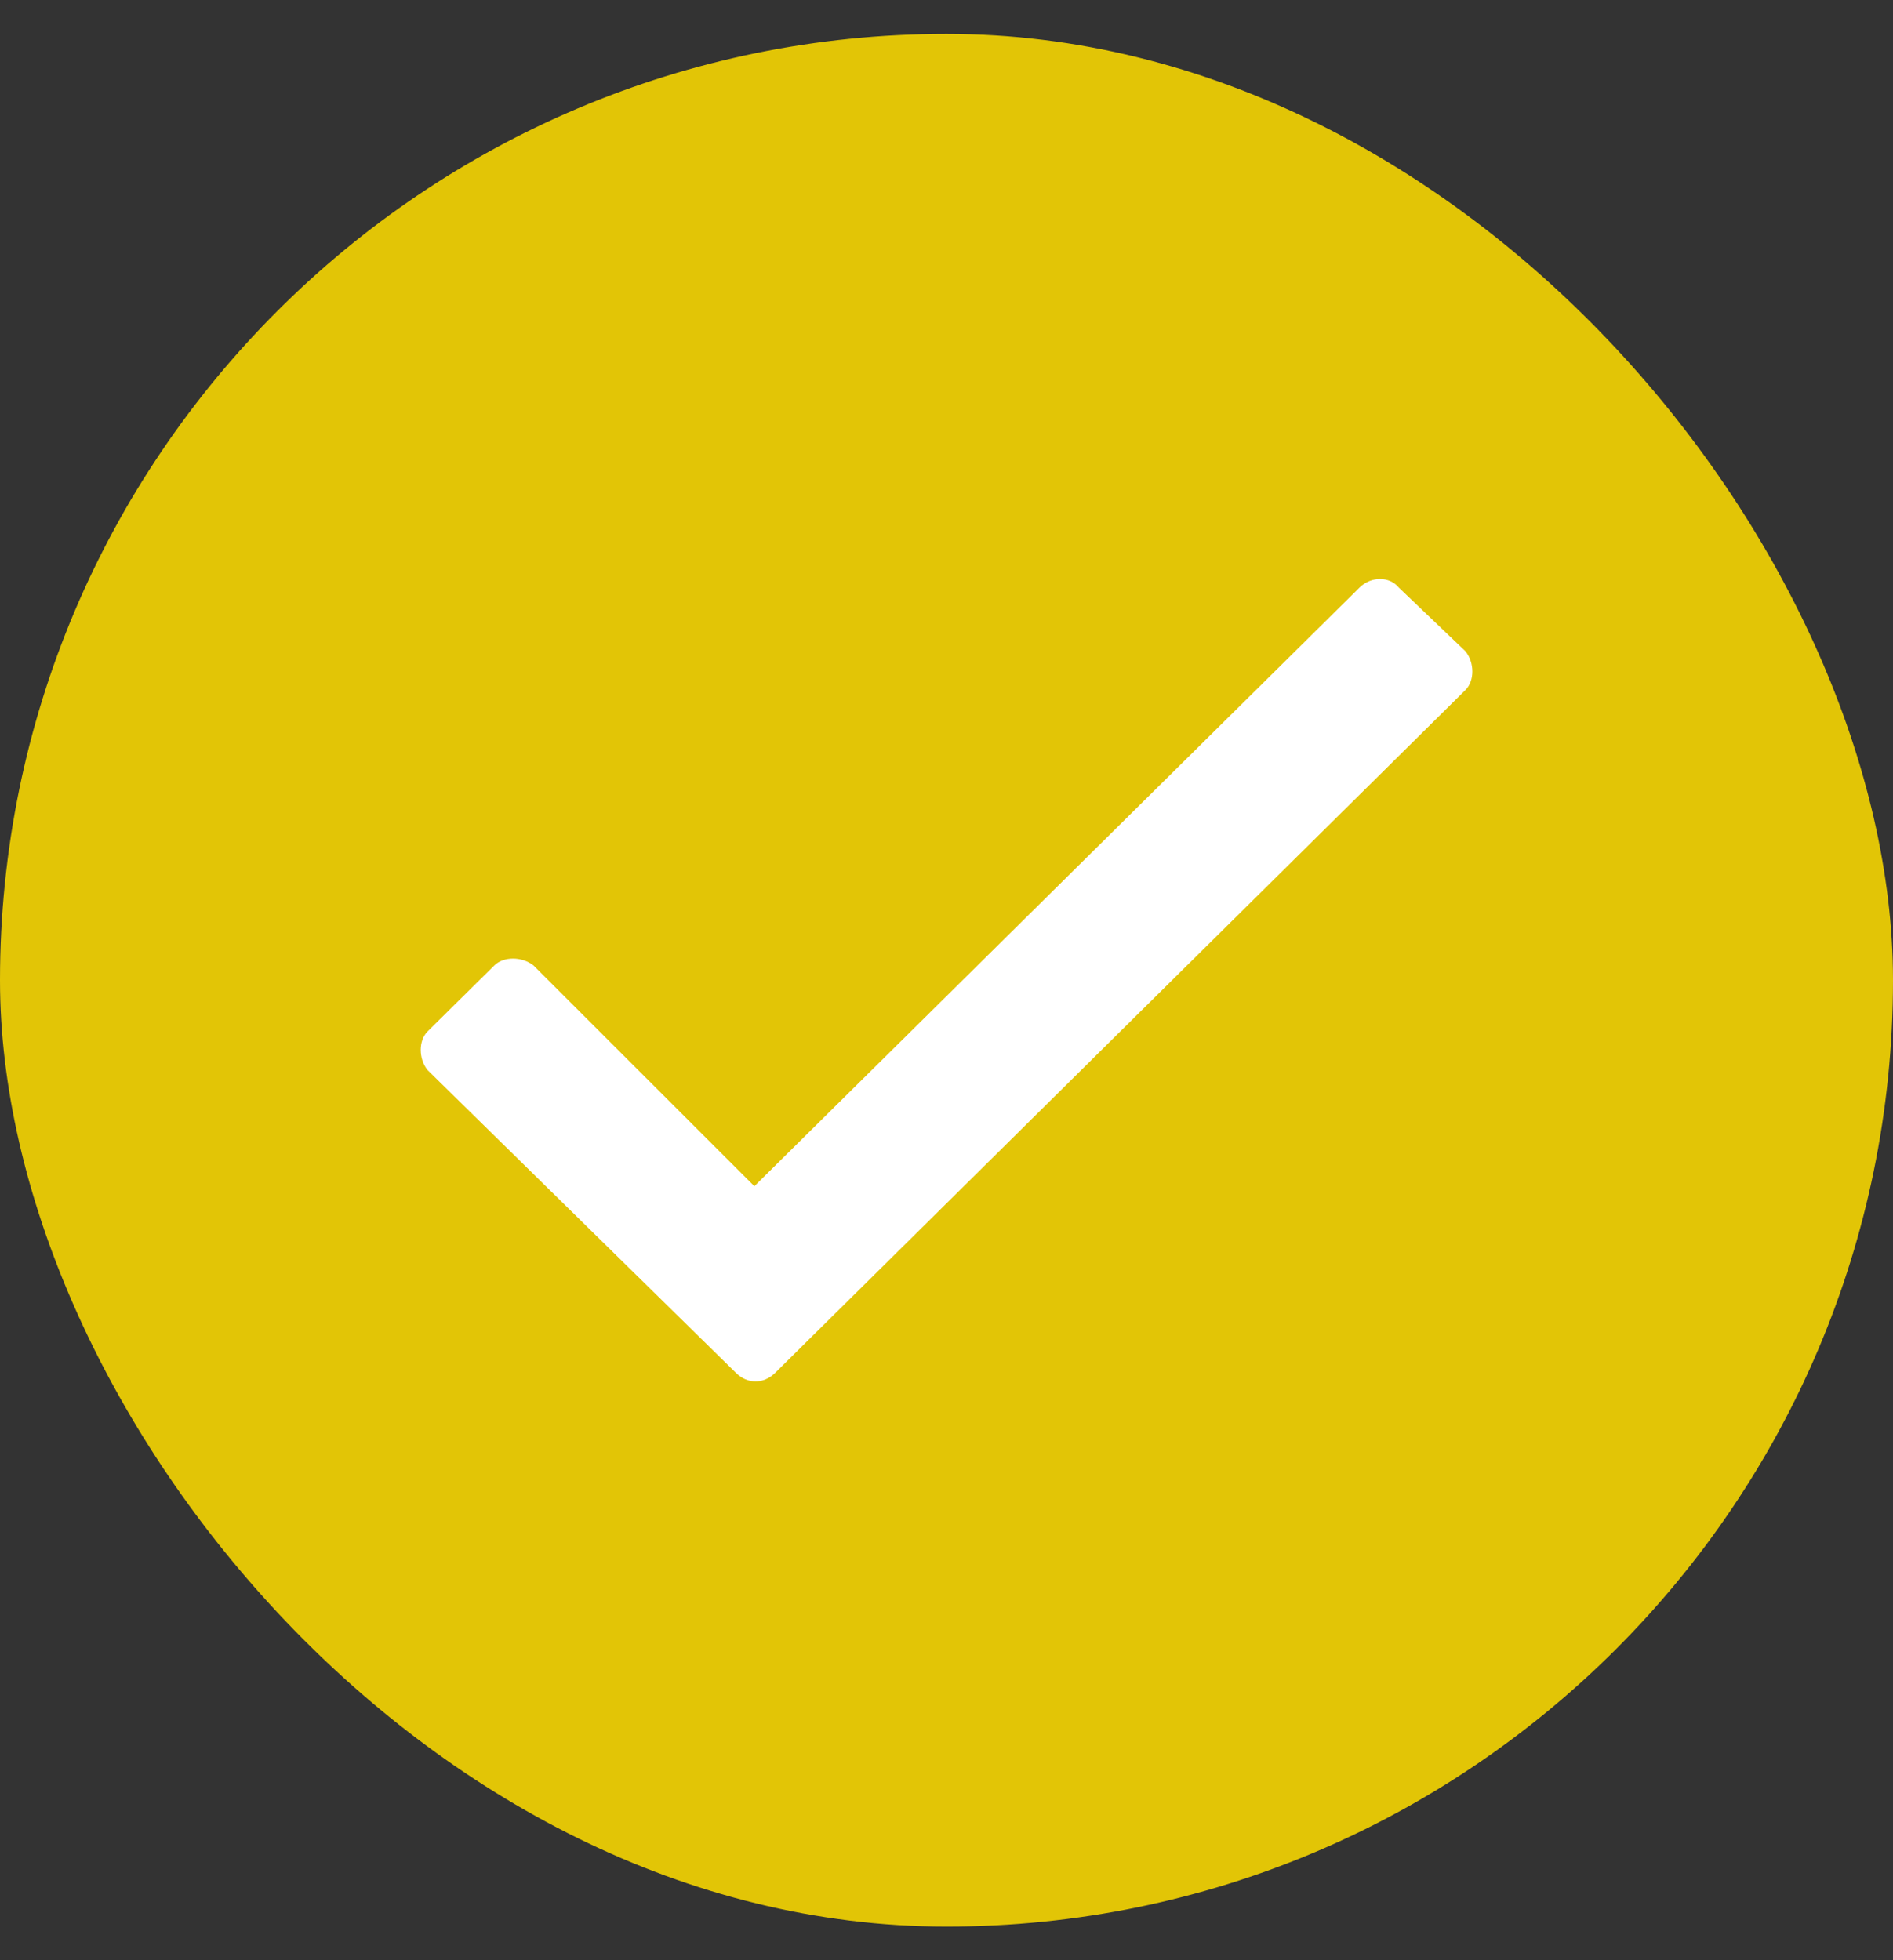 <svg width="28" height="29" viewBox="0 0 28 29" fill="none" xmlns="http://www.w3.org/2000/svg">
<rect x="0" y="0" width="28" height="29" fill="#333333" stroke="none"/>
<rect y="0.502" width="28" height="28" rx="14" fill="#E2C506"/>
<path d="M20.11 8.692C20.28 8.524 20.553 8.524 20.689 8.692L21.676 9.635C21.812 9.804 21.812 10.073 21.676 10.208L11.465 20.311C11.294 20.479 11.056 20.479 10.886 20.311L6.325 15.832C6.189 15.664 6.189 15.394 6.325 15.259L7.312 14.283C7.448 14.148 7.72 14.148 7.891 14.283L11.158 17.549L20.11 8.692Z" fill="white"/>
</svg>
